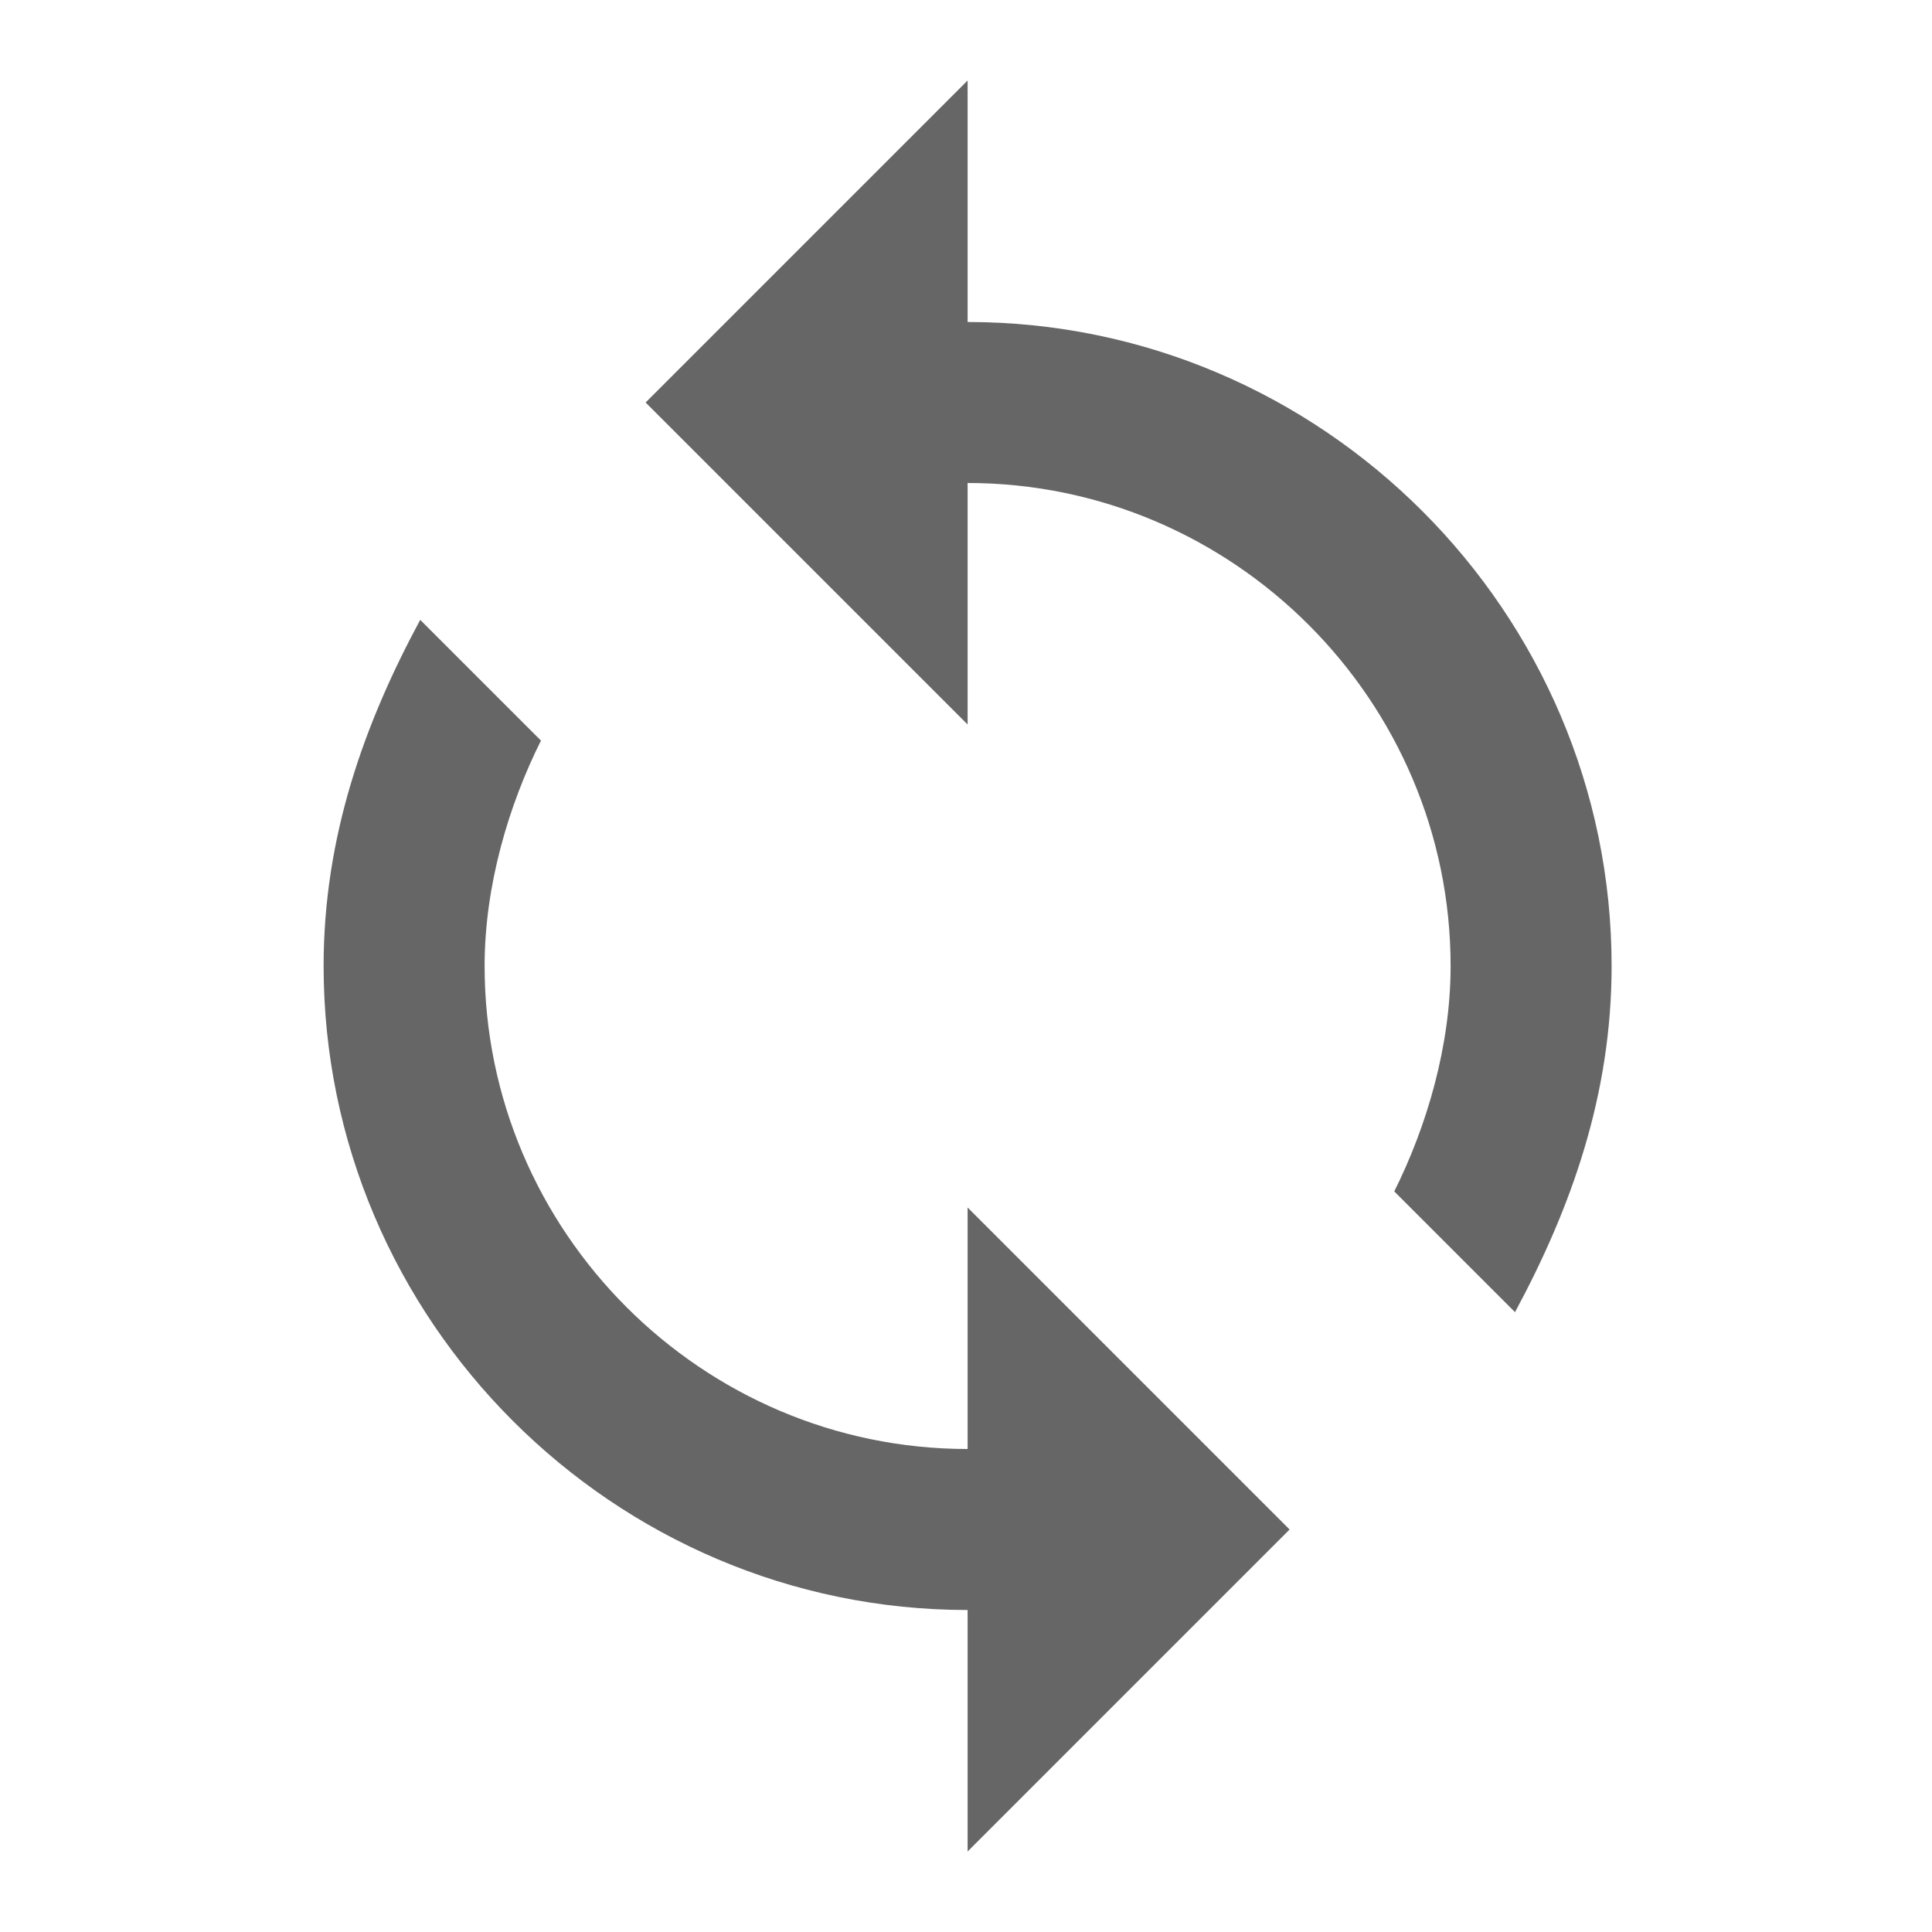 <svg width="24" height="24" viewBox="0 0 24 24" fill="none" xmlns="http://www.w3.org/2000/svg">
<path fill-rule="evenodd" clip-rule="evenodd" d="M12.02 1V4C16.419 4 20.02 7.6 20.02 12C20.02 13.6 19.52 15 18.82 16.3L17.32 14.8C17.72 14 18.02 13 18.02 12C18.02 8.7 15.319 6 12.02 6V9L8.02 5L12.02 1ZM6.02 12C6.02 15.3 8.72 18 12.02 18V15L16.02 19L12.02 23V20C7.62 20 4.02 16.4 4.02 12C4.02 10.4 4.52 9 5.22 7.7L6.72 9.2C6.32 10 6.02 11 6.02 12Z" fill="#666666"/>
</svg>

